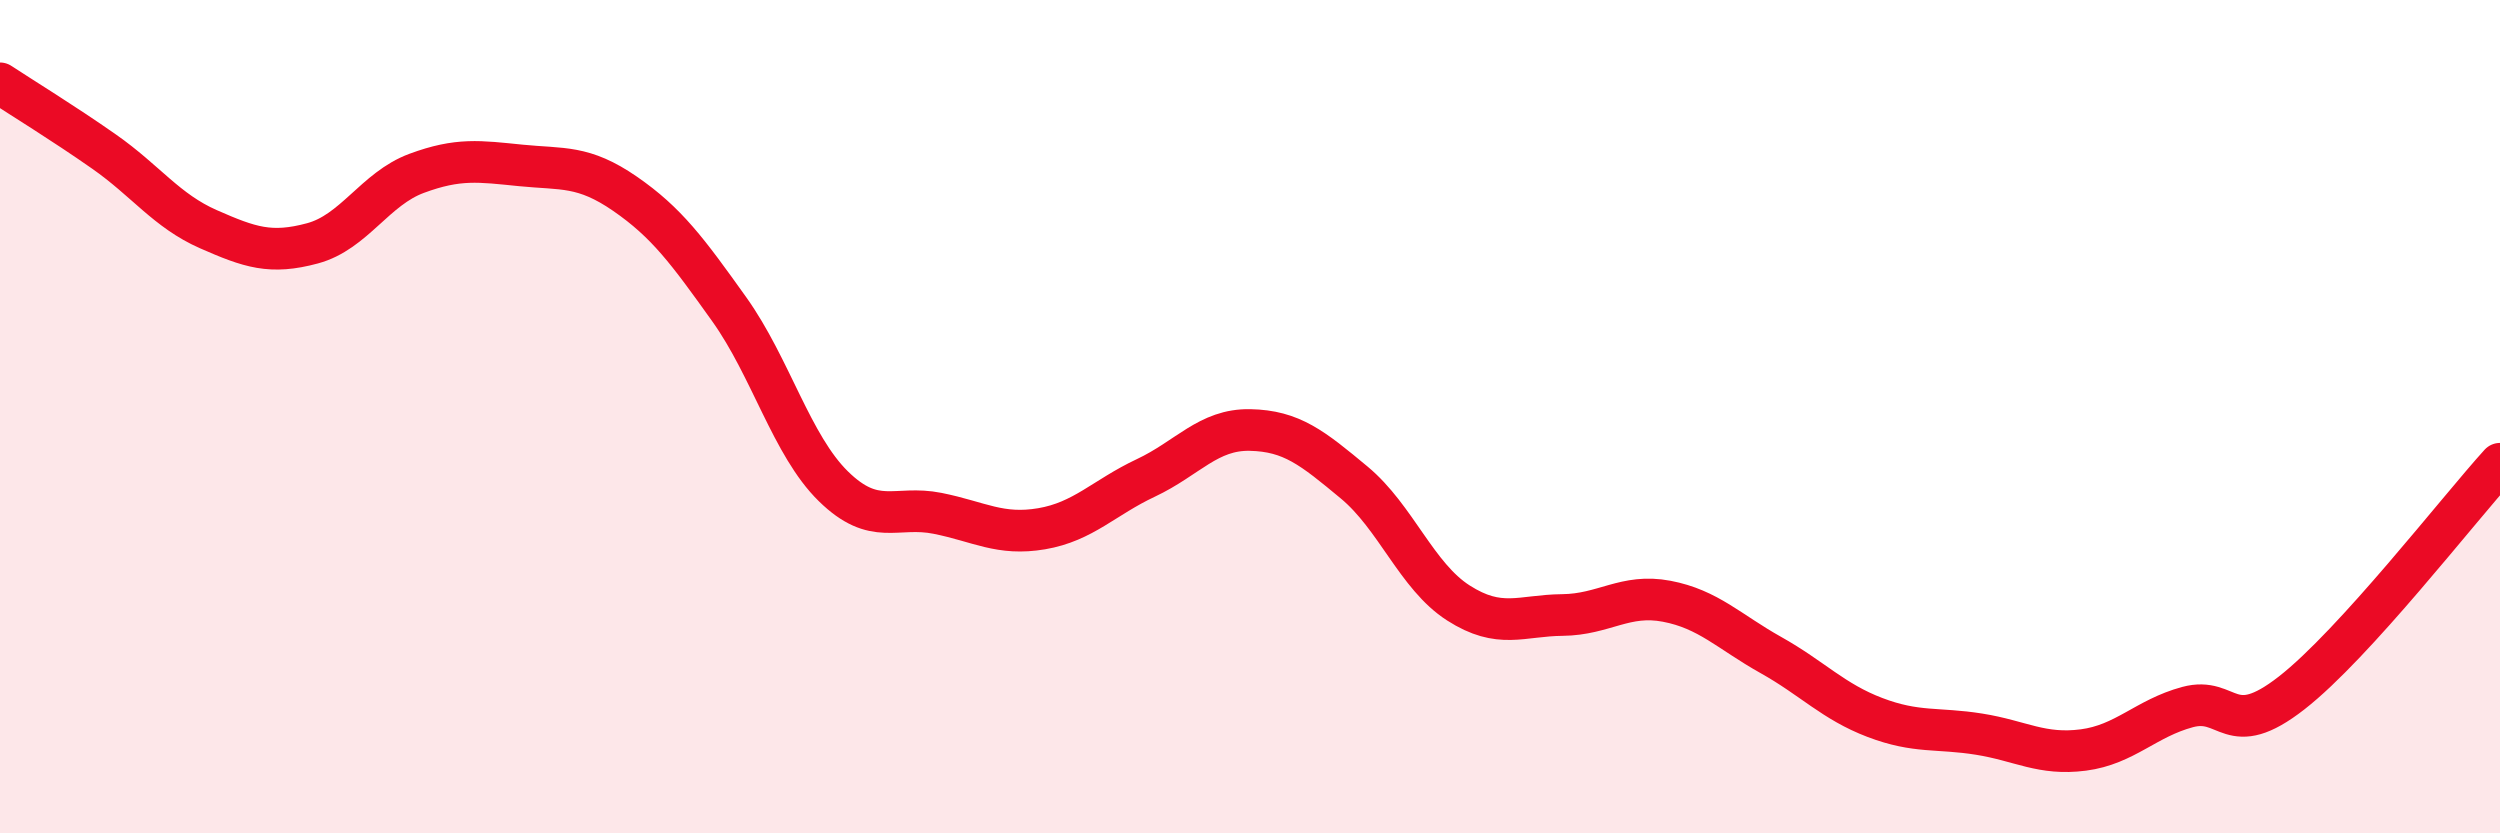 
    <svg width="60" height="20" viewBox="0 0 60 20" xmlns="http://www.w3.org/2000/svg">
      <path
        d="M 0,2 C 0.5,2.33 1.5,2.94 2.5,3.64 C 3.5,4.34 4,5.06 5,5.5 C 6,5.94 6.5,6.11 7.5,5.84 C 8.5,5.57 9,4.53 10,4.16 C 11,3.79 11.5,3.87 12.5,3.97 C 13.5,4.07 14,3.96 15,4.65 C 16,5.34 16.5,6.02 17.5,7.42 C 18.5,8.82 19,10.69 20,11.67 C 21,12.65 21.5,12.12 22.5,12.32 C 23.5,12.52 24,12.86 25,12.69 C 26,12.52 26.5,11.94 27.5,11.47 C 28.5,11 29,10.3 30,10.32 C 31,10.34 31.5,10.75 32.5,11.58 C 33.5,12.41 34,13.83 35,14.47 C 36,15.11 36.5,14.77 37.5,14.76 C 38.5,14.75 39,14.24 40,14.43 C 41,14.62 41.5,15.16 42.5,15.72 C 43.5,16.28 44,16.84 45,17.22 C 46,17.6 46.5,17.46 47.5,17.62 C 48.5,17.78 49,18.13 50,18 C 51,17.87 51.5,17.24 52.5,16.97 C 53.5,16.7 53.5,17.8 55,16.63 C 56.5,15.46 59,12.23 60,11.13L60 20L0 20Z"
        fill="#EB0A25"
        opacity="0.1"
        stroke-linecap="round"
        stroke-linejoin="round"
      />
      <path
        d="M 0,2 C 0.5,2.33 1.5,2.94 2.5,3.64 C 3.5,4.34 4,5.06 5,5.5 C 6,5.94 6.5,6.11 7.5,5.84 C 8.5,5.57 9,4.53 10,4.16 C 11,3.79 11.5,3.87 12.5,3.97 C 13.5,4.07 14,3.96 15,4.65 C 16,5.34 16.5,6.02 17.5,7.42 C 18.5,8.82 19,10.69 20,11.67 C 21,12.65 21.5,12.12 22.5,12.32 C 23.5,12.52 24,12.86 25,12.69 C 26,12.52 26.5,11.94 27.5,11.47 C 28.5,11 29,10.3 30,10.32 C 31,10.34 31.5,10.75 32.5,11.58 C 33.5,12.41 34,13.83 35,14.47 C 36,15.11 36.5,14.77 37.5,14.76 C 38.5,14.75 39,14.24 40,14.43 C 41,14.62 41.5,15.16 42.5,15.72 C 43.5,16.28 44,16.84 45,17.22 C 46,17.6 46.5,17.46 47.5,17.62 C 48.5,17.78 49,18.13 50,18 C 51,17.87 51.5,17.24 52.5,16.97 C 53.5,16.7 53.5,17.8 55,16.63 C 56.5,15.46 59,12.23 60,11.13"
        stroke="#EB0A25"
        stroke-width="1"
        fill="none"
        stroke-linecap="round"
        stroke-linejoin="round"
      />
    </svg>
  